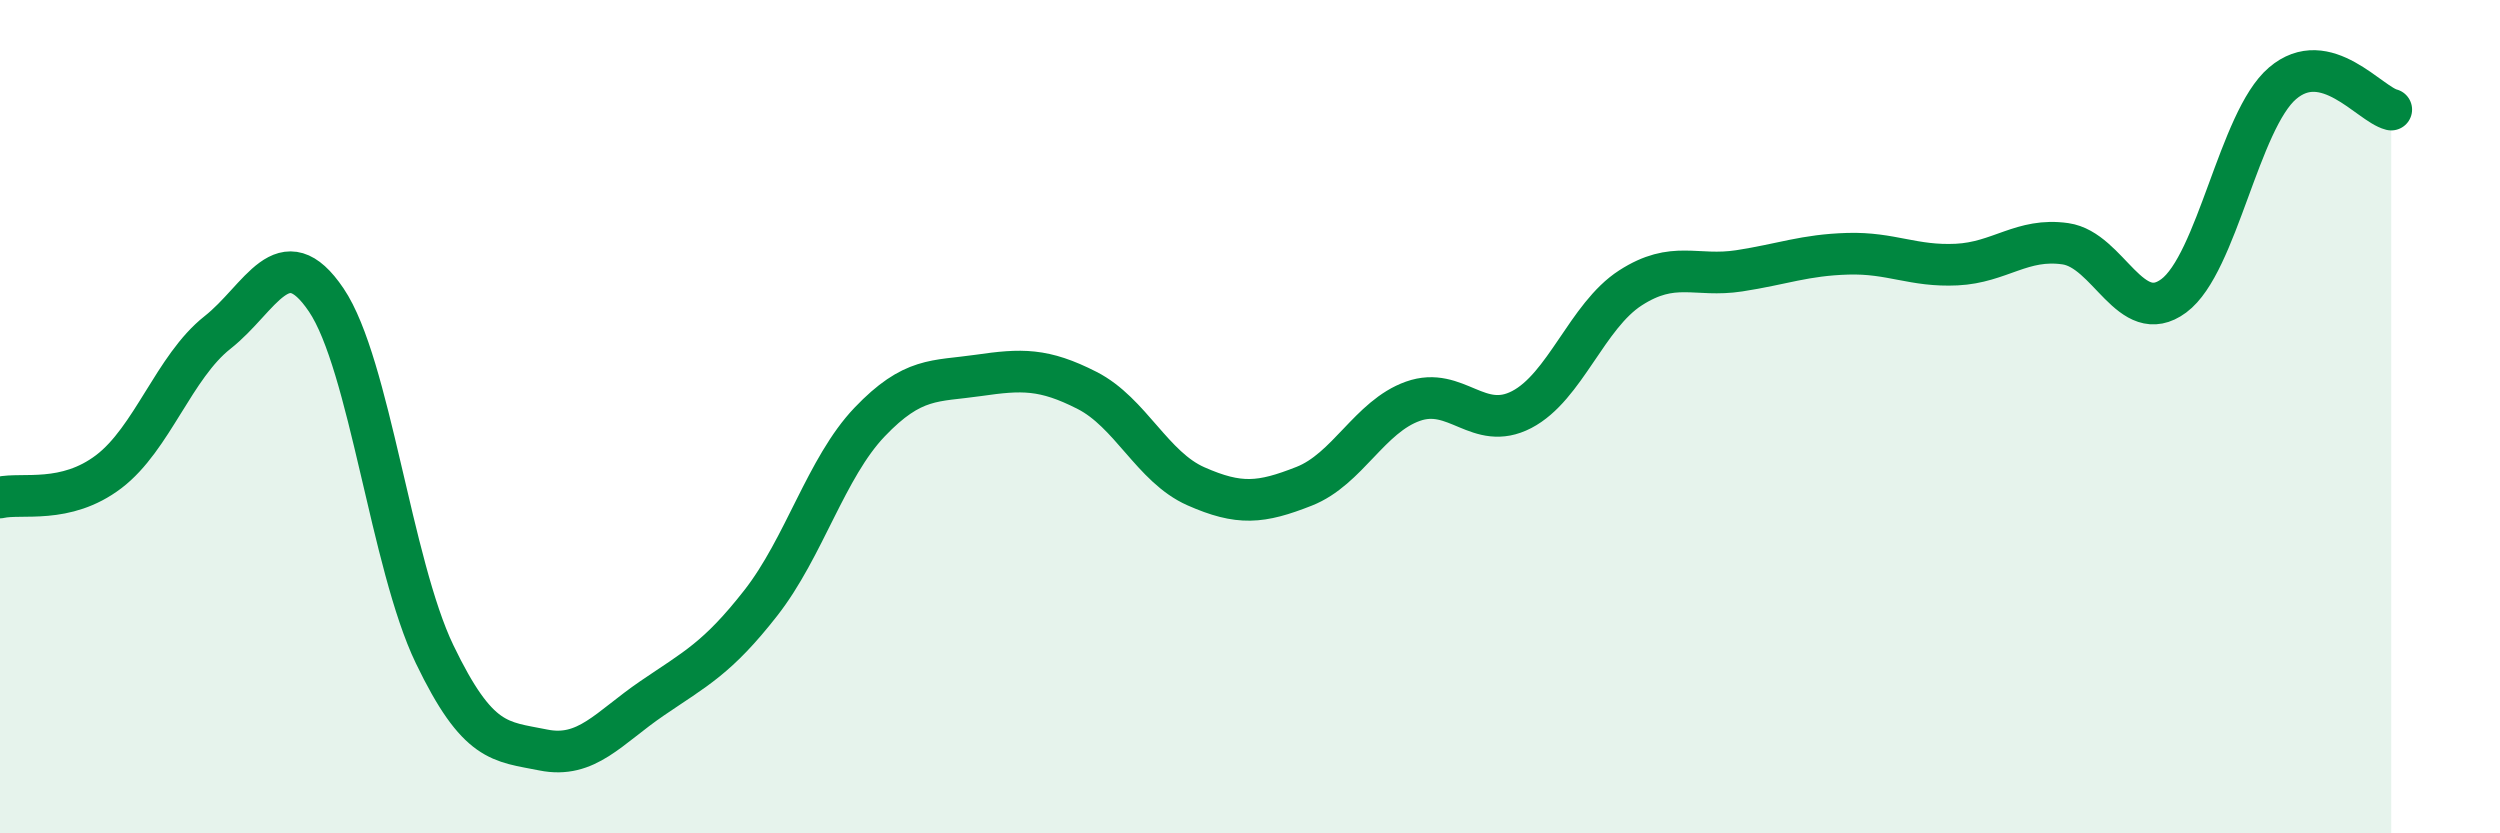 
    <svg width="60" height="20" viewBox="0 0 60 20" xmlns="http://www.w3.org/2000/svg">
      <path
        d="M 0,11.94 C 0.52,11.82 1.57,12.11 2.61,11.32 C 3.65,10.53 4.18,8.8 5.22,7.98 C 6.26,7.16 6.79,5.66 7.83,7.2 C 8.87,8.74 9.39,13.54 10.43,15.7 C 11.47,17.86 12,17.79 13.04,18 C 14.08,18.21 14.61,17.47 15.65,16.76 C 16.69,16.05 17.22,15.8 18.26,14.47 C 19.3,13.14 19.83,11.22 20.87,10.13 C 21.91,9.04 22.44,9.16 23.48,9.01 C 24.52,8.86 25.05,8.84 26.09,9.37 C 27.13,9.9 27.66,11.21 28.7,11.67 C 29.74,12.13 30.26,12.08 31.3,11.67 C 32.34,11.26 32.87,10 33.91,9.63 C 34.95,9.26 35.48,10.37 36.52,9.83 C 37.56,9.29 38.09,7.58 39.13,6.91 C 40.17,6.24 40.7,6.66 41.74,6.5 C 42.78,6.34 43.31,6.12 44.35,6.09 C 45.39,6.06 45.92,6.4 46.96,6.35 C 48,6.3 48.53,5.7 49.57,5.85 C 50.61,6 51.13,7.87 52.17,7.1 C 53.21,6.33 53.74,2.89 54.78,2 C 55.82,1.11 56.87,2.5 57.39,2.63L57.39 20L0 20Z"
        fill="#008740"
        opacity="0.1"
        stroke-linecap="round"
        stroke-linejoin="round"
      />
      <path
        d="M 0,11.94 C 0.52,11.82 1.57,12.11 2.61,11.32 C 3.65,10.53 4.18,8.8 5.22,7.98 C 6.26,7.16 6.79,5.66 7.83,7.2 C 8.87,8.74 9.39,13.54 10.43,15.7 C 11.47,17.86 12,17.79 13.04,18 C 14.08,18.21 14.61,17.47 15.65,16.76 C 16.69,16.05 17.22,15.8 18.26,14.47 C 19.3,13.14 19.83,11.22 20.87,10.13 C 21.91,9.04 22.44,9.16 23.48,9.01 C 24.52,8.86 25.05,8.84 26.09,9.37 C 27.13,9.9 27.66,11.21 28.7,11.67 C 29.74,12.13 30.26,12.08 31.3,11.67 C 32.34,11.26 32.87,10 33.91,9.63 C 34.95,9.26 35.48,10.37 36.52,9.83 C 37.56,9.29 38.09,7.58 39.13,6.91 C 40.17,6.24 40.7,6.66 41.74,6.5 C 42.78,6.34 43.31,6.12 44.35,6.09 C 45.39,6.06 45.92,6.4 46.96,6.35 C 48,6.3 48.53,5.7 49.57,5.85 C 50.61,6 51.13,7.87 52.17,7.1 C 53.21,6.33 53.74,2.89 54.78,2 C 55.82,1.11 56.87,2.5 57.39,2.63"
        stroke="#008740"
        stroke-width="1"
        fill="none"
        stroke-linecap="round"
        stroke-linejoin="round"
      />
    </svg>
  